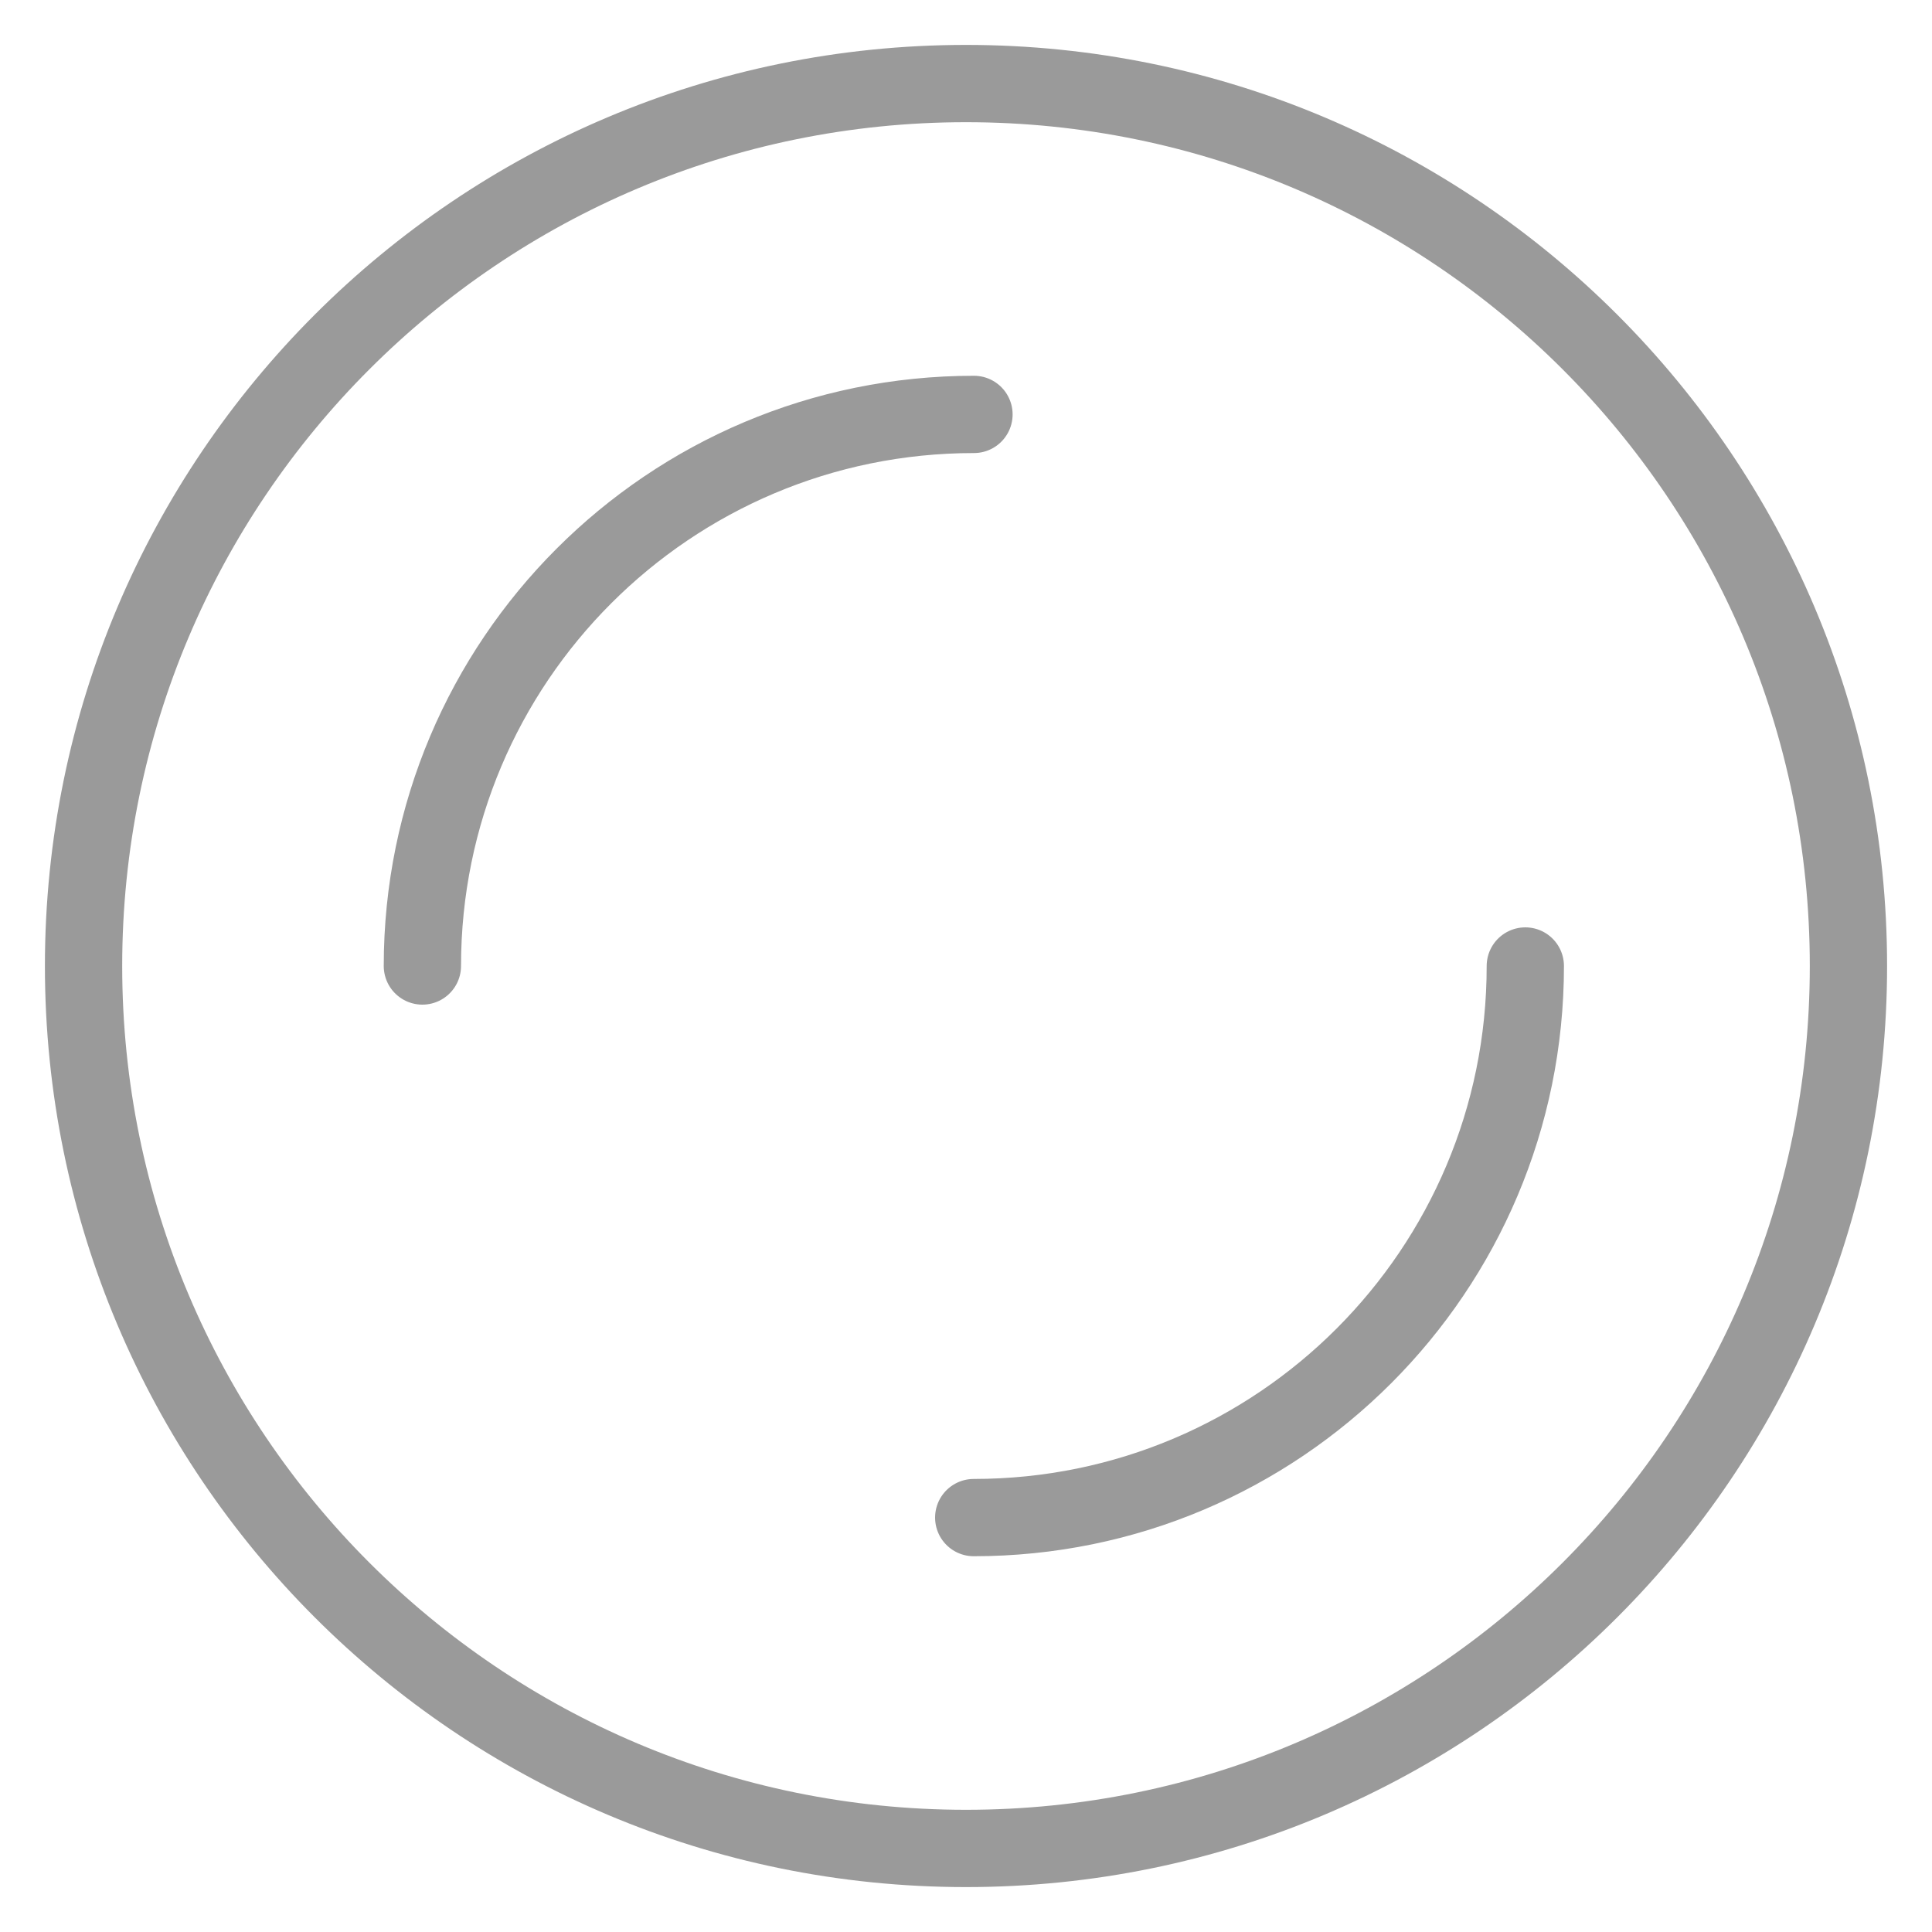 <svg viewBox="0 0 800 800" version="1.1" xmlns="http://www.w3.org/2000/svg" id="Layer_1">
  
  <defs>
    <style>
      .st0 {
        fill: none;
        stroke: #9a9a9a;
        stroke-linecap: round;
        stroke-linejoin: round;
        stroke-width: 32px;
      }
    </style>
  </defs>
  <path d="M631.6,400c0,126.1-102.2,228.4-228.4,228.4M174.9,400c0-126.1,102.2-228.4,228.4-228.4M765.4,400c0,201.8-163.6,365.4-365.4,365.4S34.6,601.8,34.6,400,198.2,34.6,400,34.6s365.4,163.6,365.4,365.4Z" class="st0"></path>
</svg>
